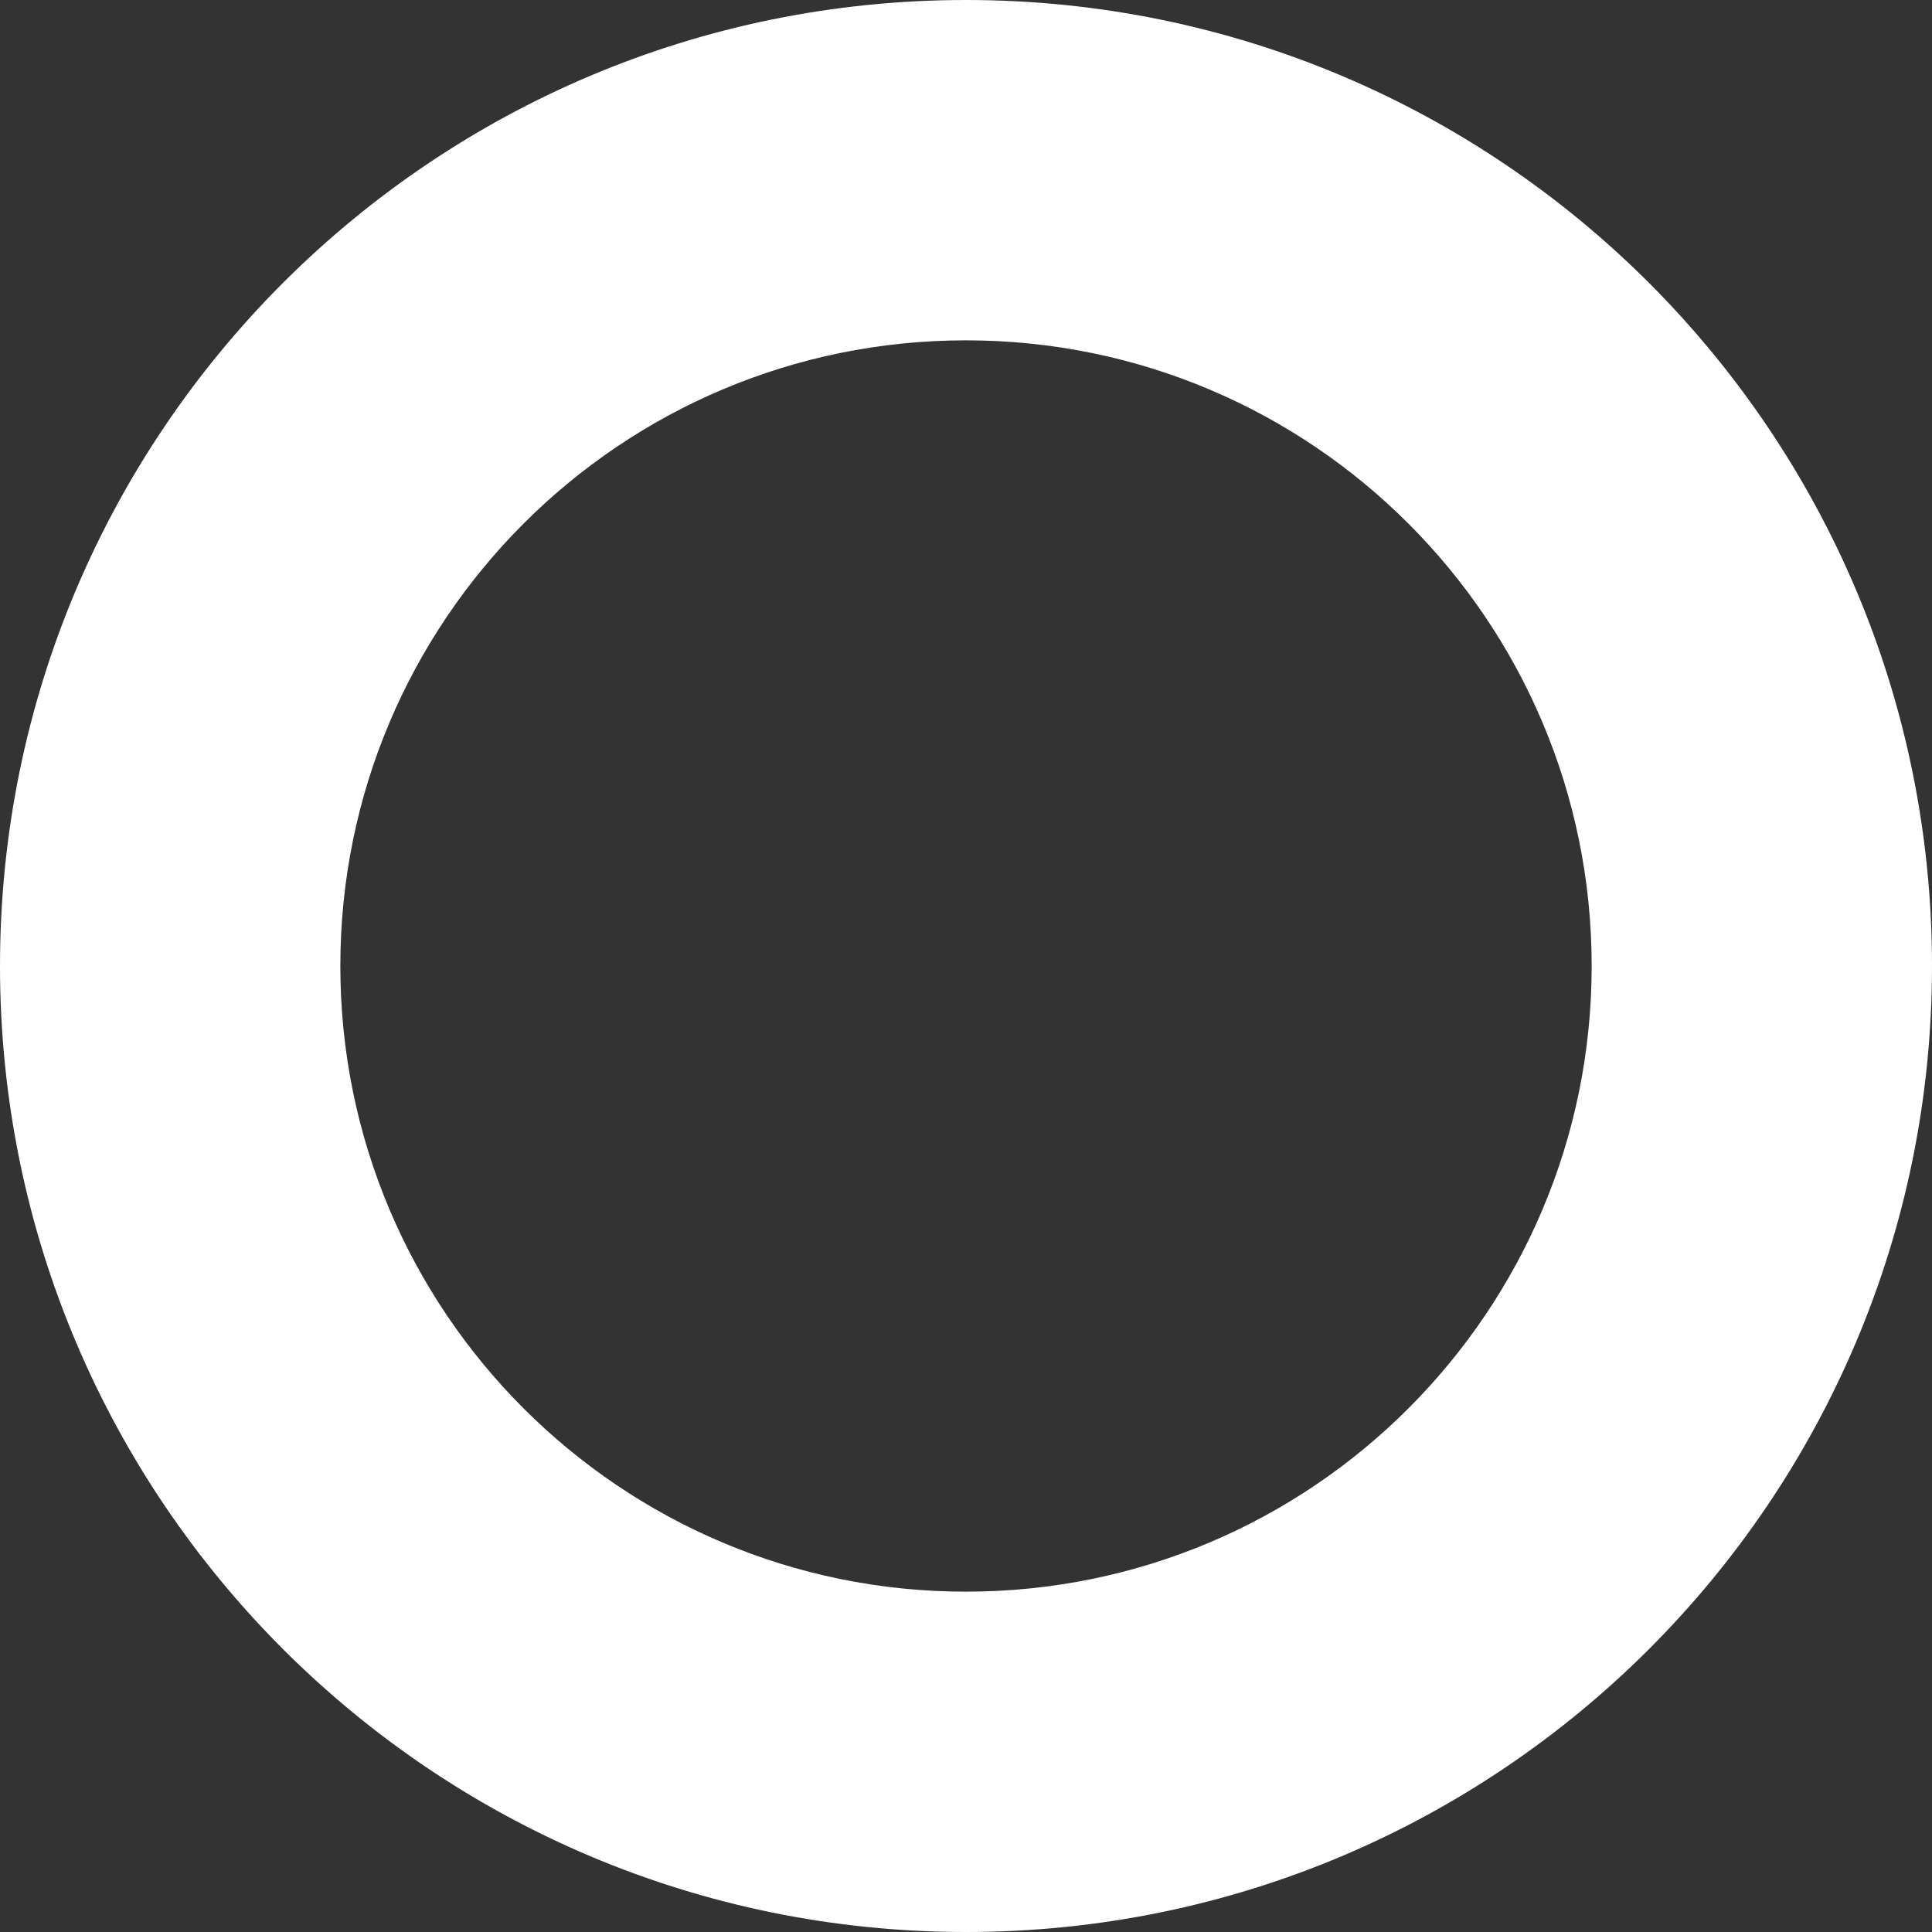 <?xml version="1.0" encoding="UTF-8"?> <svg xmlns="http://www.w3.org/2000/svg" width="532" height="532" viewBox="0 0 532 532" fill="none"><rect x="0" y="0" width="532" height="532" fill="#333333" stroke="none"/><path d="M532 266C532 412.908 412.908 532 266 532C119.092 532 0 412.908 0 266C0 119.092 119.092 0 266 0C412.908 0 532 119.092 532 266ZM93.716 266C93.716 361.15 170.85 438.284 266 438.284C361.15 438.284 438.284 361.15 438.284 266C438.284 170.85 361.15 93.716 266 93.716C170.85 93.716 93.716 170.85 93.716 266Z" fill="white"></path></svg> 
